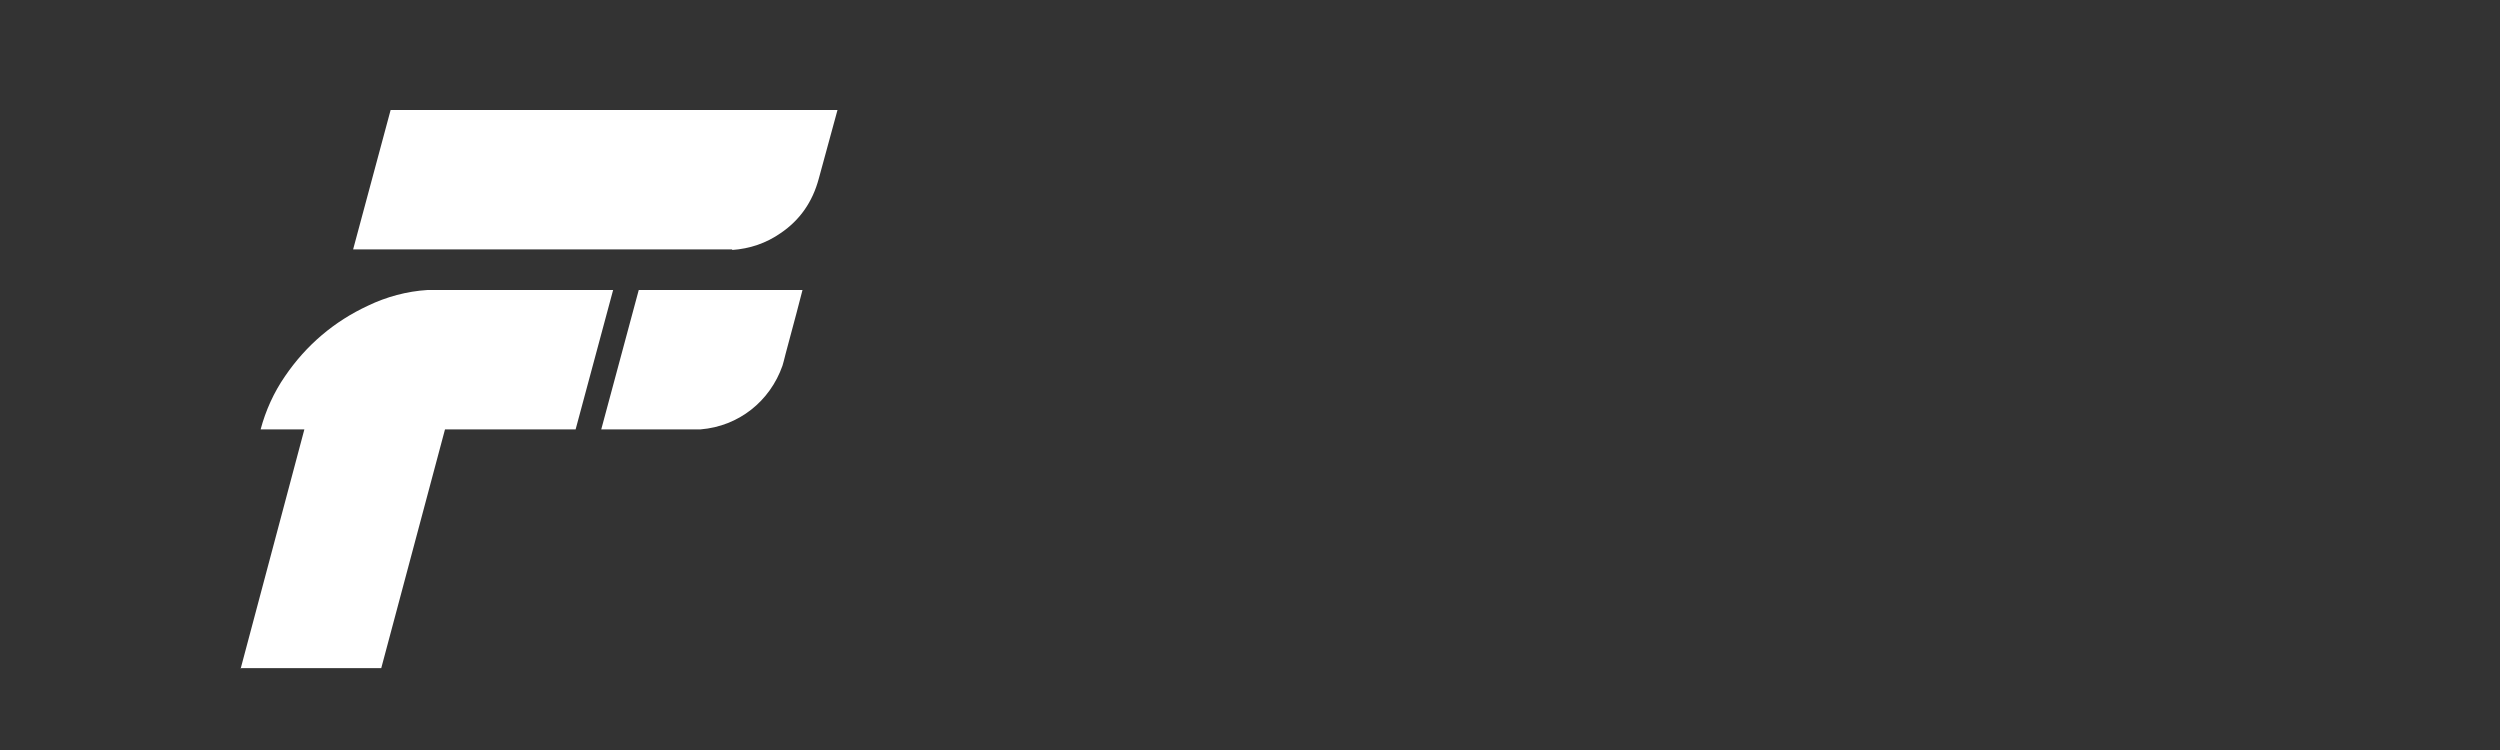 <?xml version="1.0" encoding="UTF-8"?>
<svg id="Layer_1" xmlns="http://www.w3.org/2000/svg" width="400" height="120" version="1.1" viewBox="0 0 400 120">
  <rect x="0" y="0" width="400" height="120" fill="#333333" stroke="none"/>
  <!-- Generator: Adobe Illustrator 29.0.0, SVG Export Plug-In . SVG Version: 2.1.0 Build 186)  -->
  <defs>
    <style>
      .st0 {
        fill: #fff;
      }
    </style>
  </defs>
  <path class="st0" d="M117.2,39.9c-.1,0-.2,0-.3,0-.2,0-20.4,0-60.4,0,0,0,0,0,0,0,0,0,0,0,0,0l6-22.3s0,0,0,0h71.5s0,0,0,0c0,0,0,0,0,0-1.5,5.5-2.5,9.2-3,11-1,3.7-3,6.6-6.1,8.7-2.3,1.6-4.9,2.5-7.8,2.7Z"/>
  <path class="st0" d="M38.5,107h0s10.2-38.3,10.2-38.3c0,0,0,0,0,0,0,0,0,0,0,0h-7s0,0,0,0c0,0,0,0,0,0,.8-3,2.1-5.9,3.9-8.5,3.4-5,7.9-8.8,13.3-11.3,2.9-1.4,6.2-2.3,9.5-2.5.5,0,1.2,0,2,0,9.8,0,19.1,0,27.7,0,0,0,0,0,0,0l-6,22.3s0,0,0,0h-20.9s0,0,0,0l-10.2,38.2s0,0,0,0h-22.4Z"/>
  <path class="st0" d="M112.1,68.7c-.2,0-.4,0-.6,0-1.3,0-6.4,0-15.3,0,0,0,0,0,0,0,0,0,0,0,0,0l6-22.3s0,0,0,0h26.2s0,0,0,0c-.4,1.6-1.3,5-2.7,10.2-.2.9-.4,1.5-.5,1.9-2,5.7-7,9.7-13.1,10.2Z"/>
</svg>